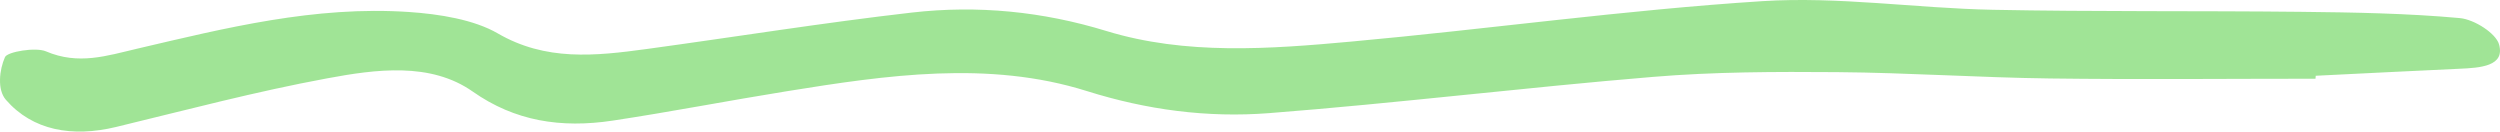 <?xml version="1.0" encoding="UTF-8"?> <svg xmlns="http://www.w3.org/2000/svg" width="152" height="8" viewBox="0 0 152 8" fill="none"> <path opacity="0.5" d="M140.777 4.786C135.397 4.786 130.018 4.841 124.638 4.771C120.325 4.716 116.011 4.421 111.691 4.386C107.957 4.356 104.199 4.366 100.49 4.676C92.702 5.32 84.951 6.274 77.156 6.879C73.403 7.169 69.733 6.684 66.075 5.535C60.109 3.662 53.922 4.566 47.849 5.545C44.305 6.115 40.792 6.799 37.248 7.334C34.1 7.808 31.3 7.364 28.746 5.57C26.173 3.762 22.856 4.211 19.879 4.766C15.553 5.565 11.321 6.689 7.064 7.718C4.396 8.363 1.987 7.938 0.36 6.07C-0.176 5.455 -0.044 4.256 0.303 3.472C0.448 3.142 2.176 2.858 2.794 3.122C4.768 3.967 6.496 3.392 8.332 2.962C13.73 1.699 19.141 0.345 24.861 0.729C26.715 0.854 28.822 1.194 30.26 2.028C33.18 3.727 36.182 3.407 39.303 2.982C44.683 2.248 50.037 1.384 55.436 0.764C59.453 0.305 63.401 0.7 67.261 1.883C72.098 3.362 77.175 2.982 82.163 2.528C90.501 1.769 98.794 0.605 107.15 0.07C111.767 -0.225 116.471 0.5 121.144 0.595C127.388 0.719 133.638 0.65 139.888 0.719C143.11 0.754 146.352 0.809 149.549 1.099C150.445 1.179 151.751 2.028 151.94 2.693C152.324 4.032 150.792 4.126 149.518 4.181C146.611 4.316 143.703 4.461 140.796 4.606C140.796 4.666 140.79 4.726 140.783 4.781L140.777 4.786Z" fill="#43CA2E"></path> </svg> 